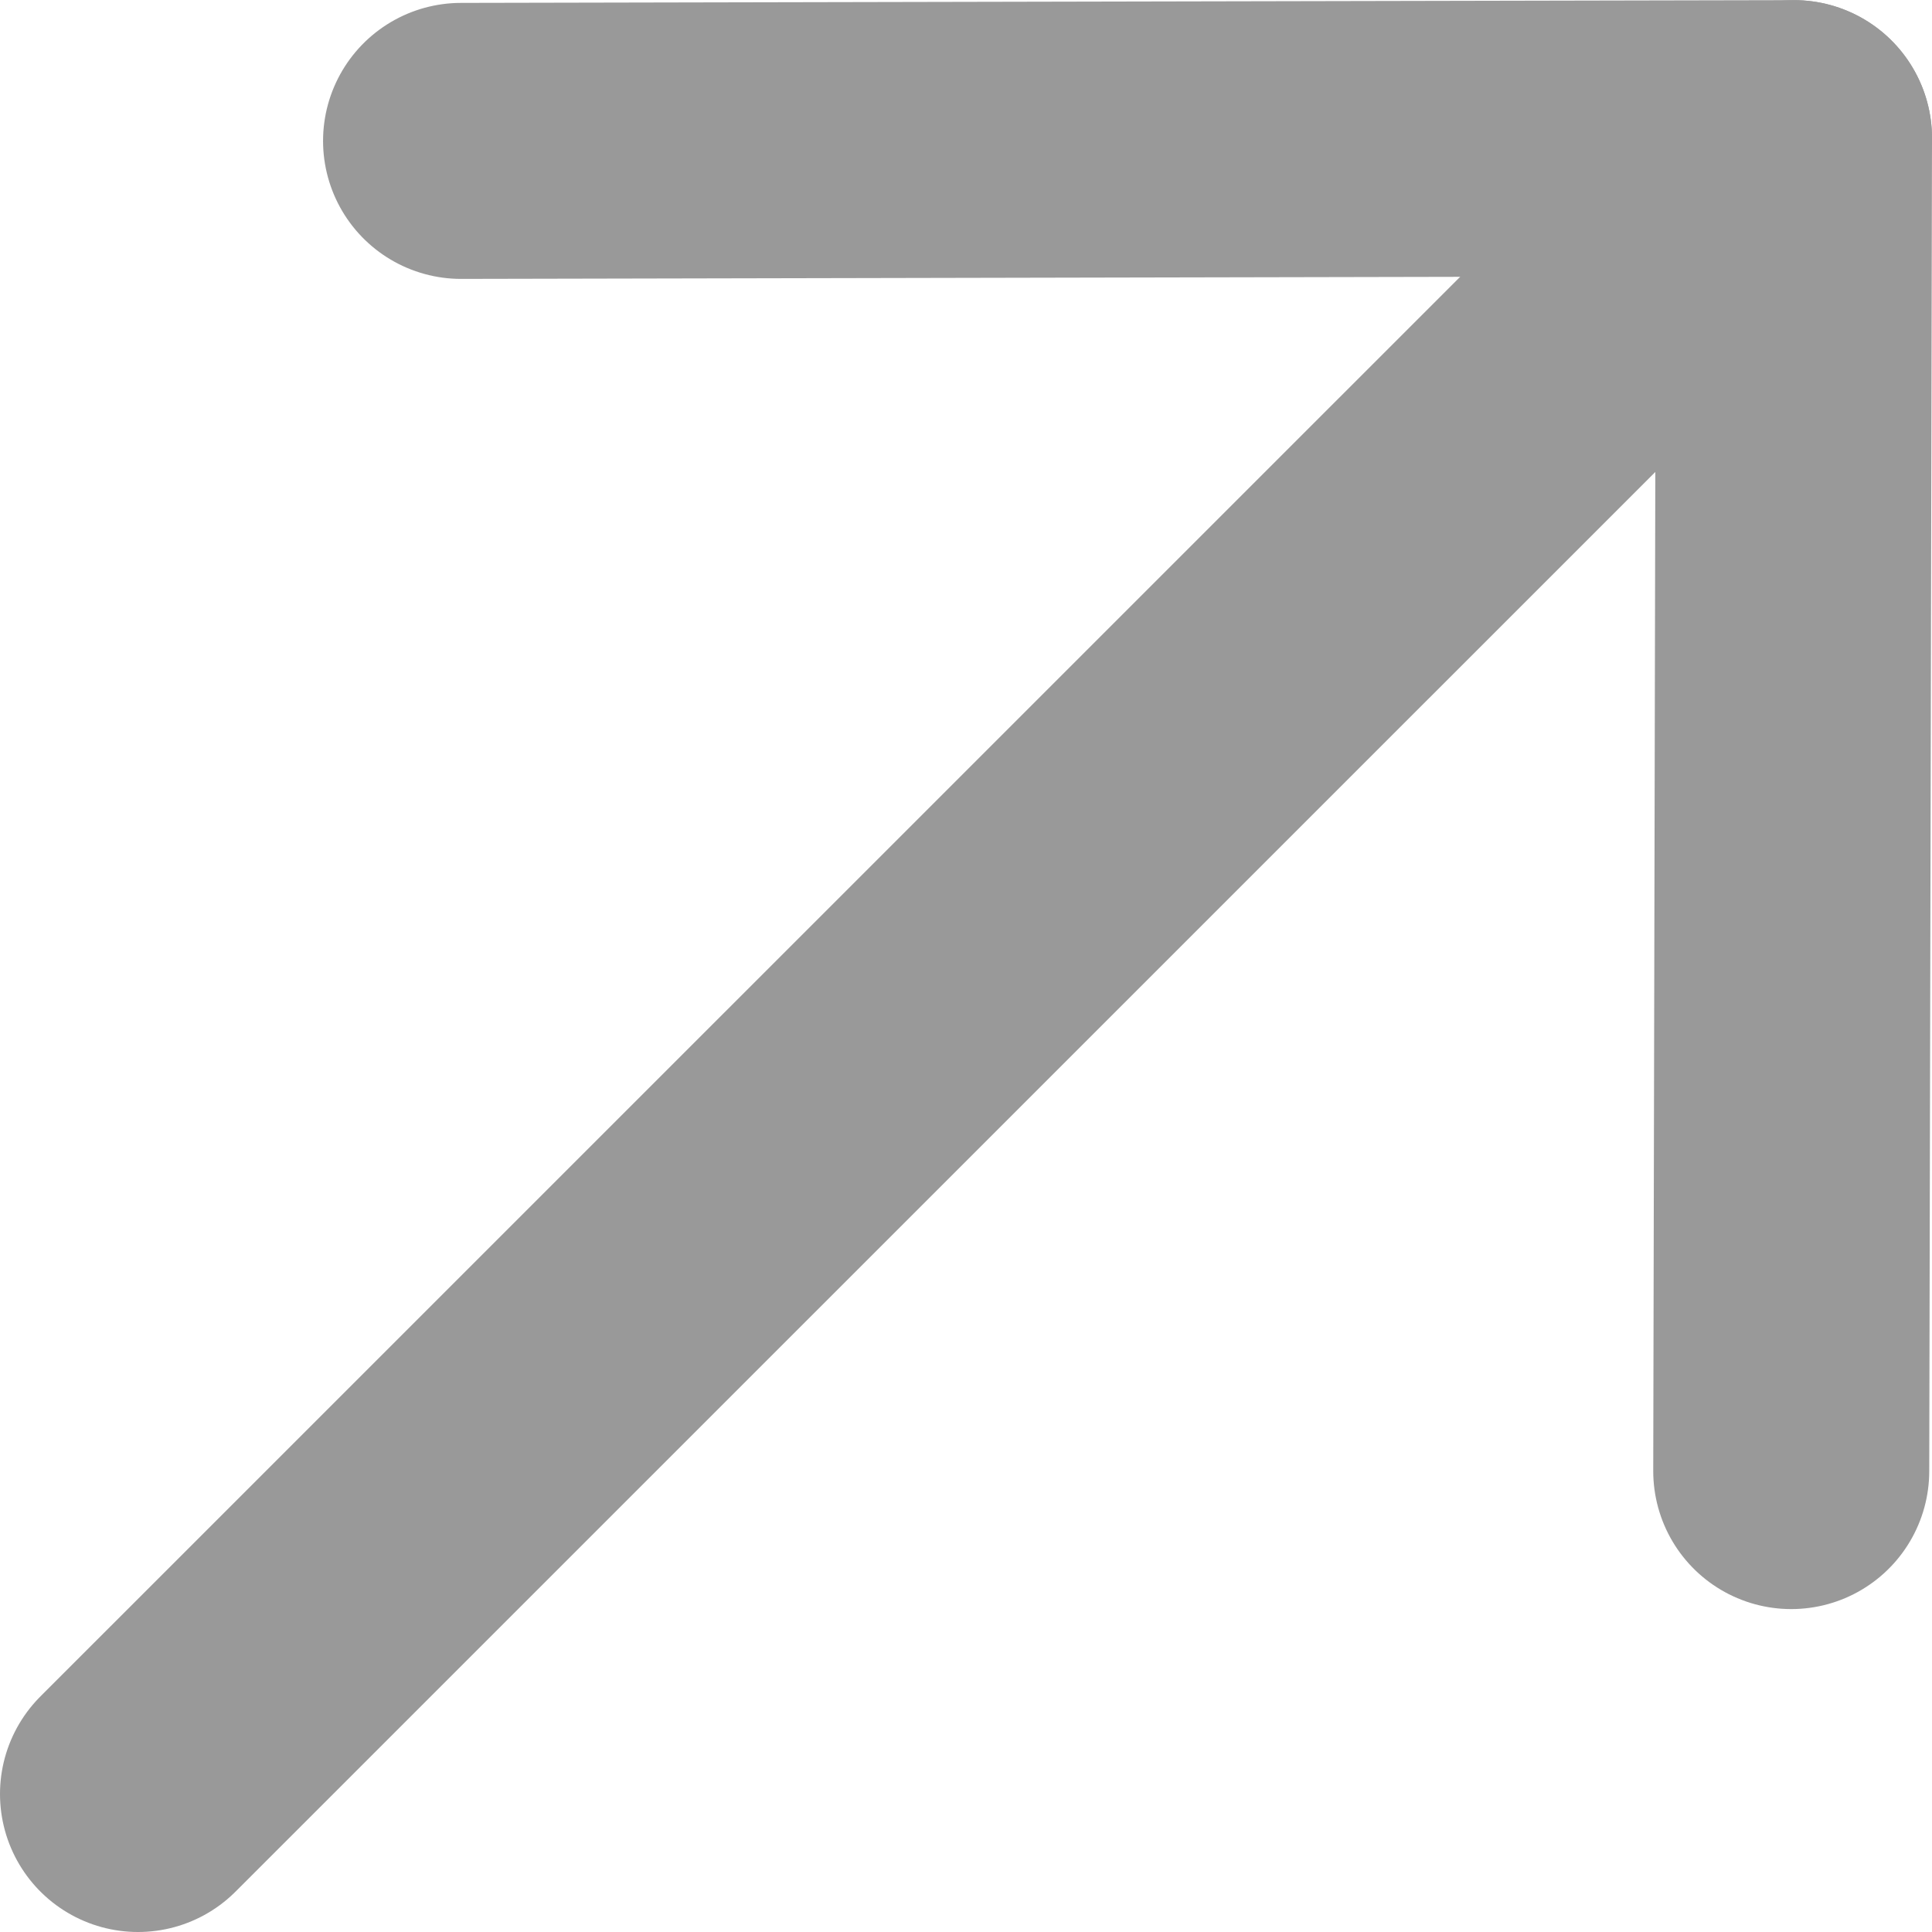 <svg width="14" height="14" viewBox="0 0 14 14" fill="none" xmlns="http://www.w3.org/2000/svg">
<path d="M12.98 10.66L13 1.001L3.341 1.021" stroke="#999999" stroke-width="2" stroke-linecap="round" stroke-linejoin="round"/>
<path d="M13 1.001L1 13" stroke="#999999" stroke-width="2" stroke-linecap="round" stroke-linejoin="round"/>
</svg>
